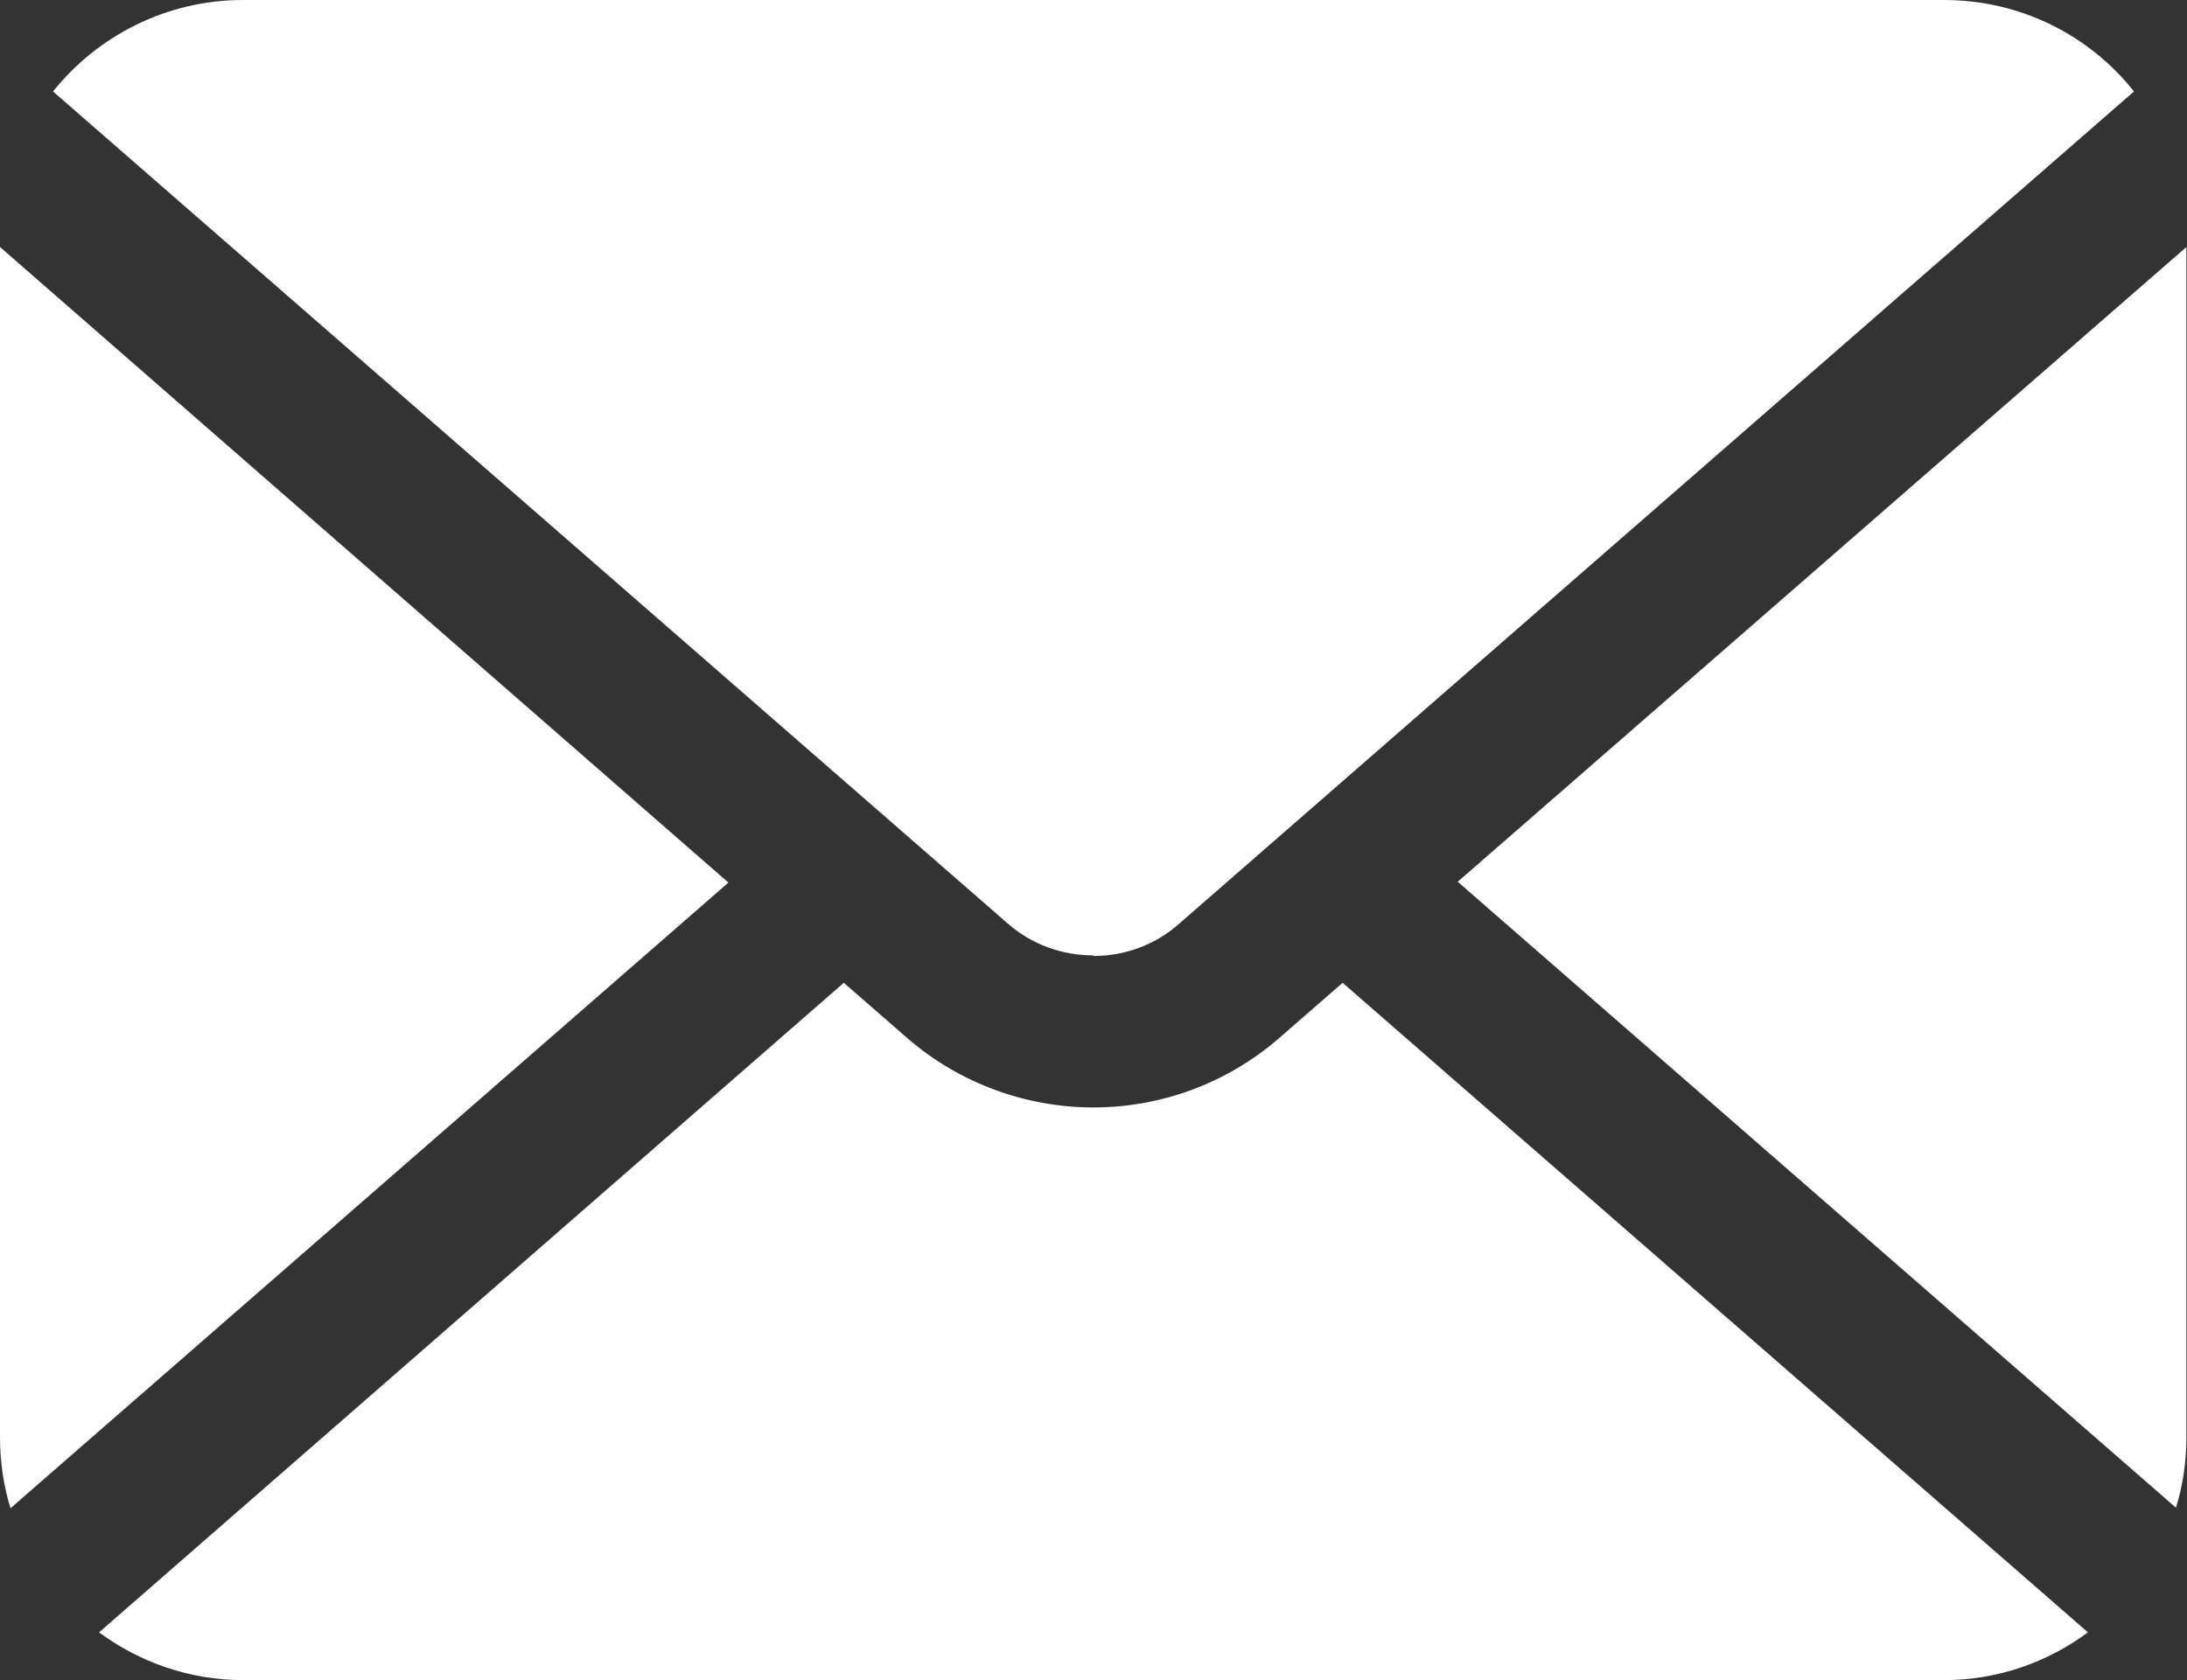 <?xml version="1.0" encoding="UTF-8"?>
<svg id="_レイヤー_2" data-name="レイヤー 2" xmlns="http://www.w3.org/2000/svg" viewBox="0 0 37.53 28.84">
  <rect x="0" y="0" width="37.53" height="28.84" fill="#333333" stroke="none"/>
  <defs>
    <style>
      .cls-1 {
        fill: #fff;
        stroke-width: 0px;
      }
    </style>
  </defs>
  <g id="_レイヤー_1-2" data-name="レイヤー 1">
    <g>
      <path class="cls-1" d="M25.02,15.14l12.32,10.74c.12-.38.18-.79.18-1.22V4.24l-12.51,10.9Z"/>
      <path class="cls-1" d="M18.76,16.41c.53,0,1.05-.18,1.47-.55L36.62,1.57c-.76-.96-1.94-1.57-3.26-1.57H4.17C2.85,0,1.67.62.91,1.57l16.38,14.28c.42.37.95.55,1.47.55Z"/>
      <path class="cls-1" d="M0,4.24v20.43c0,.42.06.83.18,1.22l12.32-10.74L0,4.24Z"/>
      <path class="cls-1" d="M21.95,17.82c-.91.79-2.05,1.19-3.19,1.19-1.13,0-2.28-.4-3.19-1.19l-1.09-.95L1.7,28.02c.69.51,1.55.82,2.47.82h29.19c.93,0,1.78-.31,2.47-.82l-12.79-11.15-1.09.95Z"/>
    </g>
  </g>
</svg>